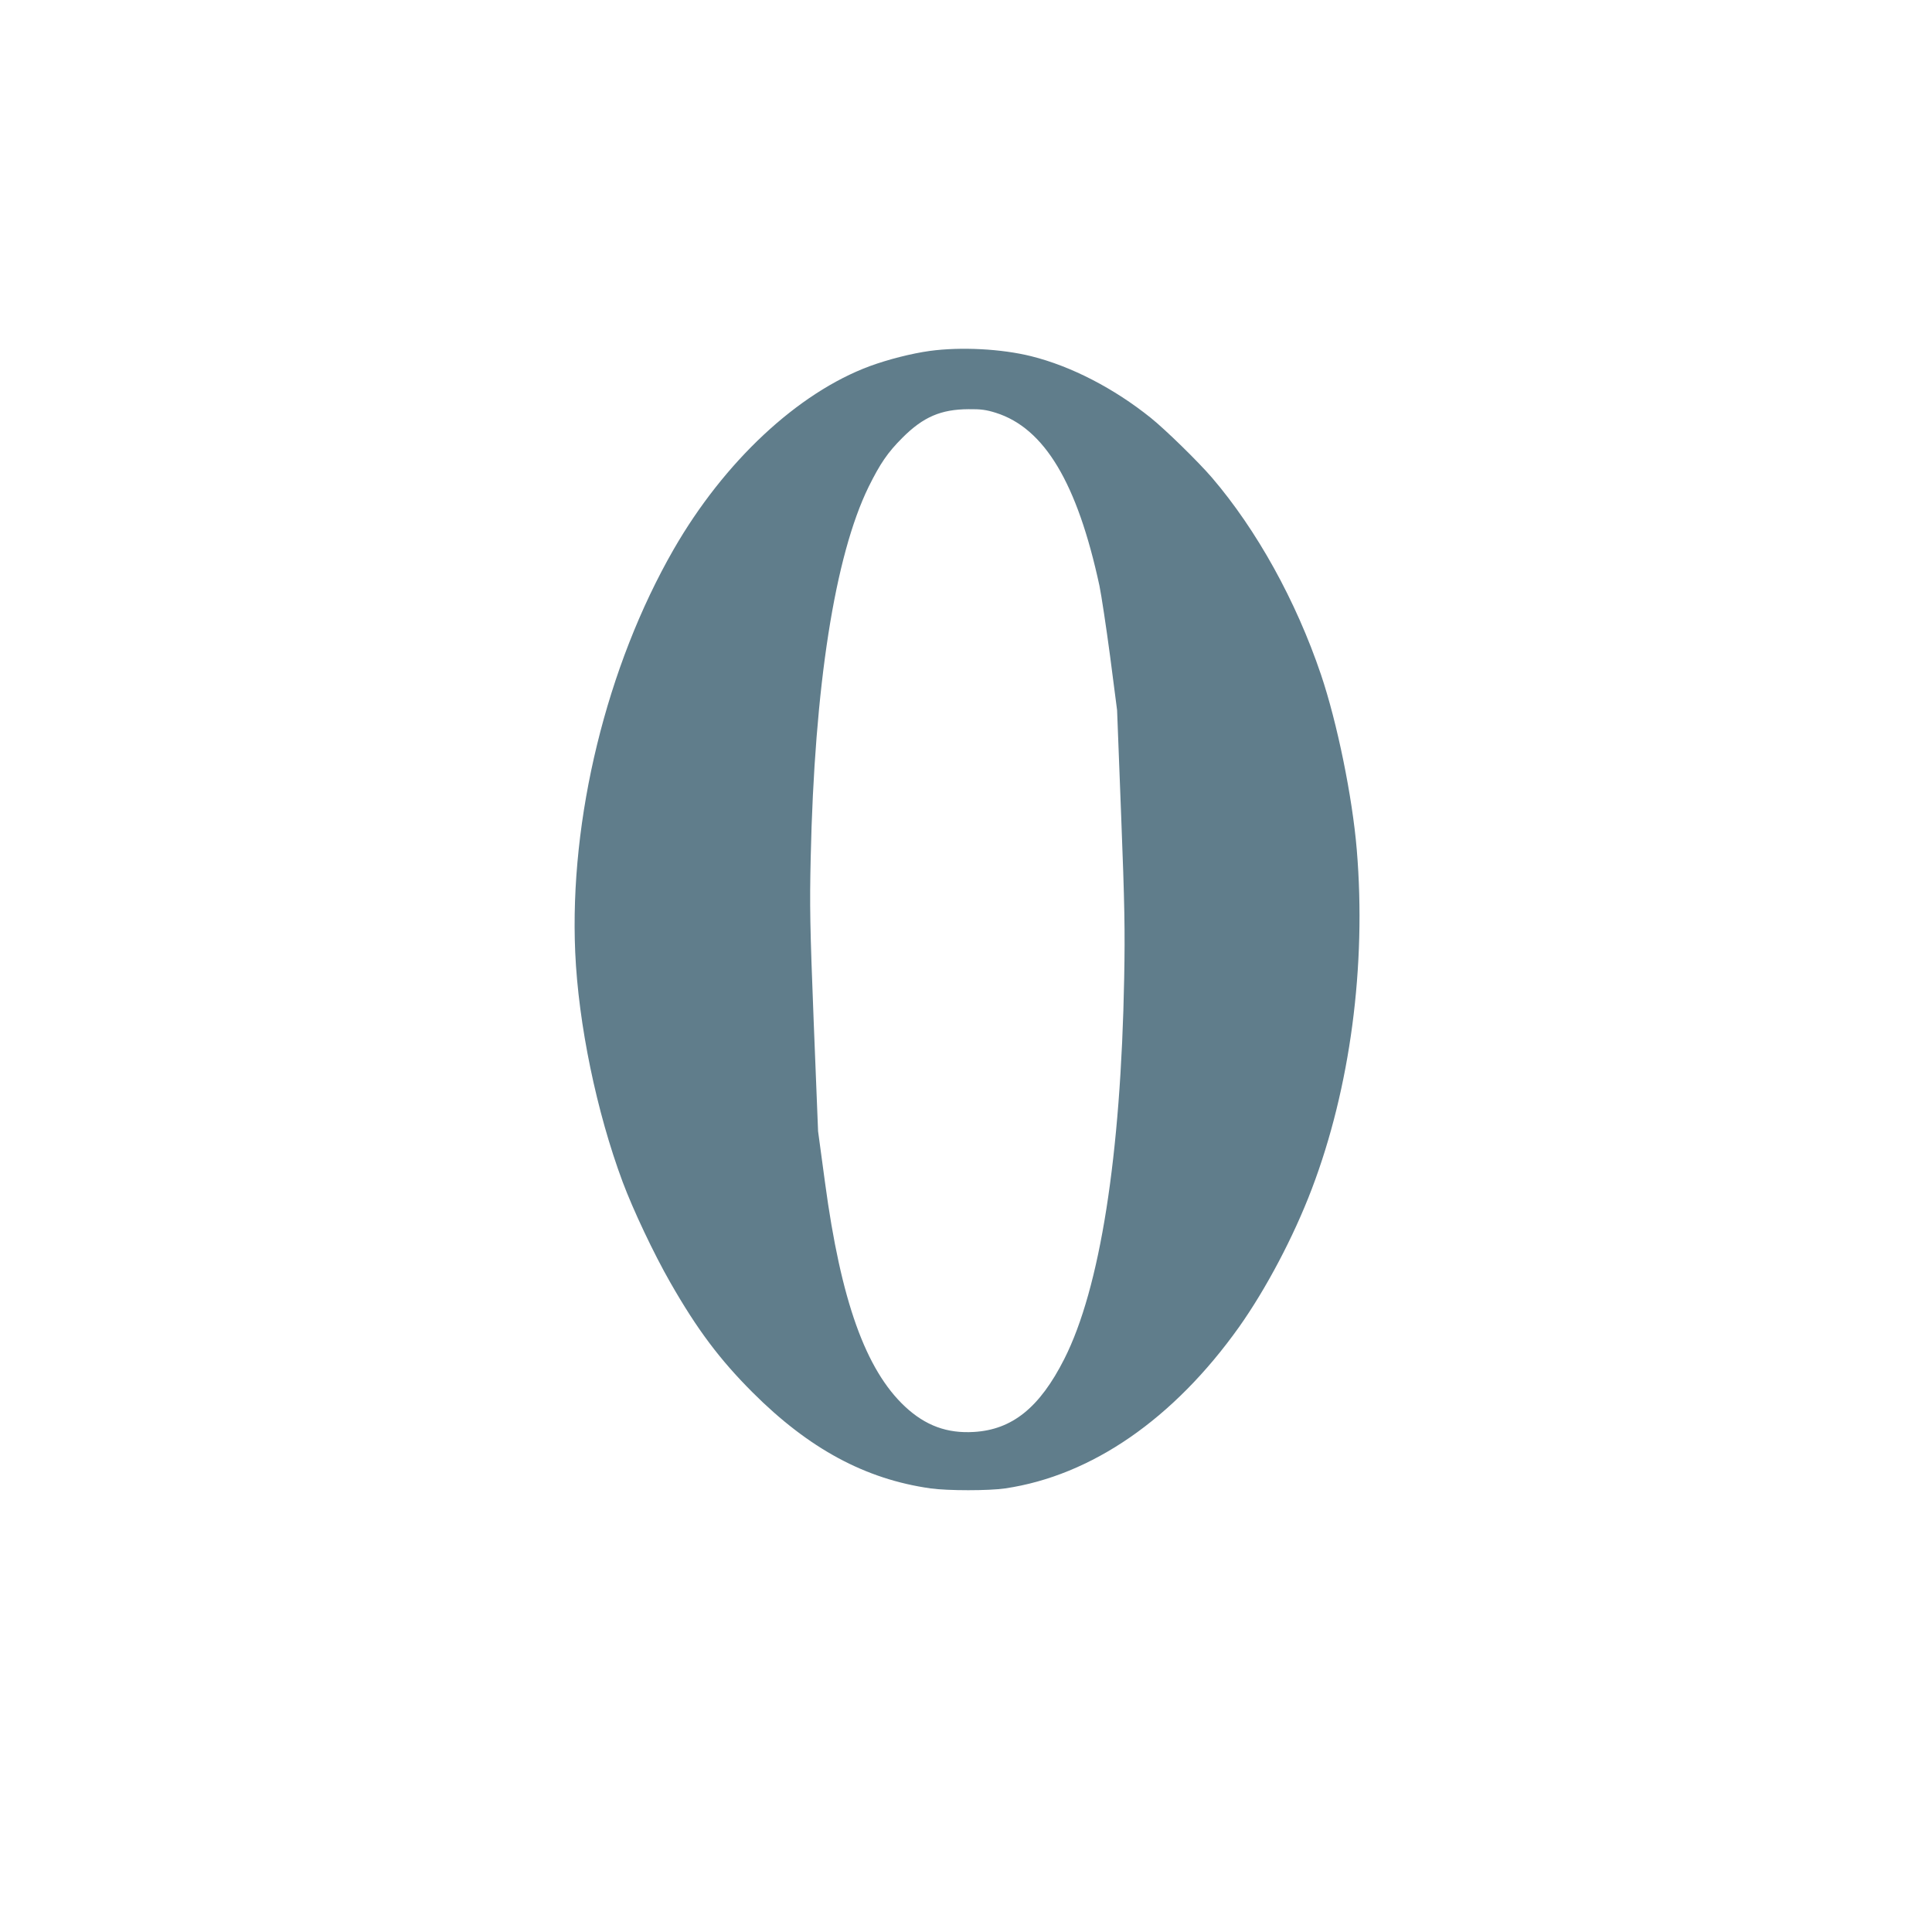 <?xml version="1.0" standalone="no"?>
<!DOCTYPE svg PUBLIC "-//W3C//DTD SVG 20010904//EN"
 "http://www.w3.org/TR/2001/REC-SVG-20010904/DTD/svg10.dtd">
<svg version="1.0" xmlns="http://www.w3.org/2000/svg"
 width="1280pt" height="1280pt" viewBox="0 0 1280 1280"
 preserveAspectRatio="xMidYMid meet">
<g transform="translate(0,1280) scale(0.1,-0.1)"
fill="#607d8b" stroke="none">
<path d="M6160 10475 c-122 -17 -275 -56 -398 -101 -477 -177 -964 -632 -1299
-1214 -444 -773 -691 -1784 -652 -2670 21 -474 141 -1056 314 -1520 70 -187
206 -475 316 -667 177 -310 327 -510 545 -728 373 -373 747 -575 1179 -636
116 -16 386 -16 495 0 573 85 1116 461 1549 1069 179 253 361 597 482 915 255
670 362 1479 298 2247 -29 350 -130 843 -237 1160 -166 491 -426 959 -722
1305 -92 107 -307 317 -405 396 -244 196 -528 343 -793 409 -197 49 -466 63
-672 35z m438 -410 c322 -102 539 -465 686 -1145 13 -63 45 -275 71 -470 l46
-355 27 -700 c23 -591 26 -758 20 -1075 -22 -1180 -160 -2056 -397 -2524 -163
-322 -345 -468 -598 -483 -178 -11 -322 42 -457 168 -261 244 -425 702 -530
1484 l-46 340 -29 725 c-25 636 -27 769 -20 1084 25 1142 160 2003 384 2461
77 155 126 227 224 325 138 138 255 188 438 189 82 1 117 -4 181 -24z"/>
</g>
</svg>
